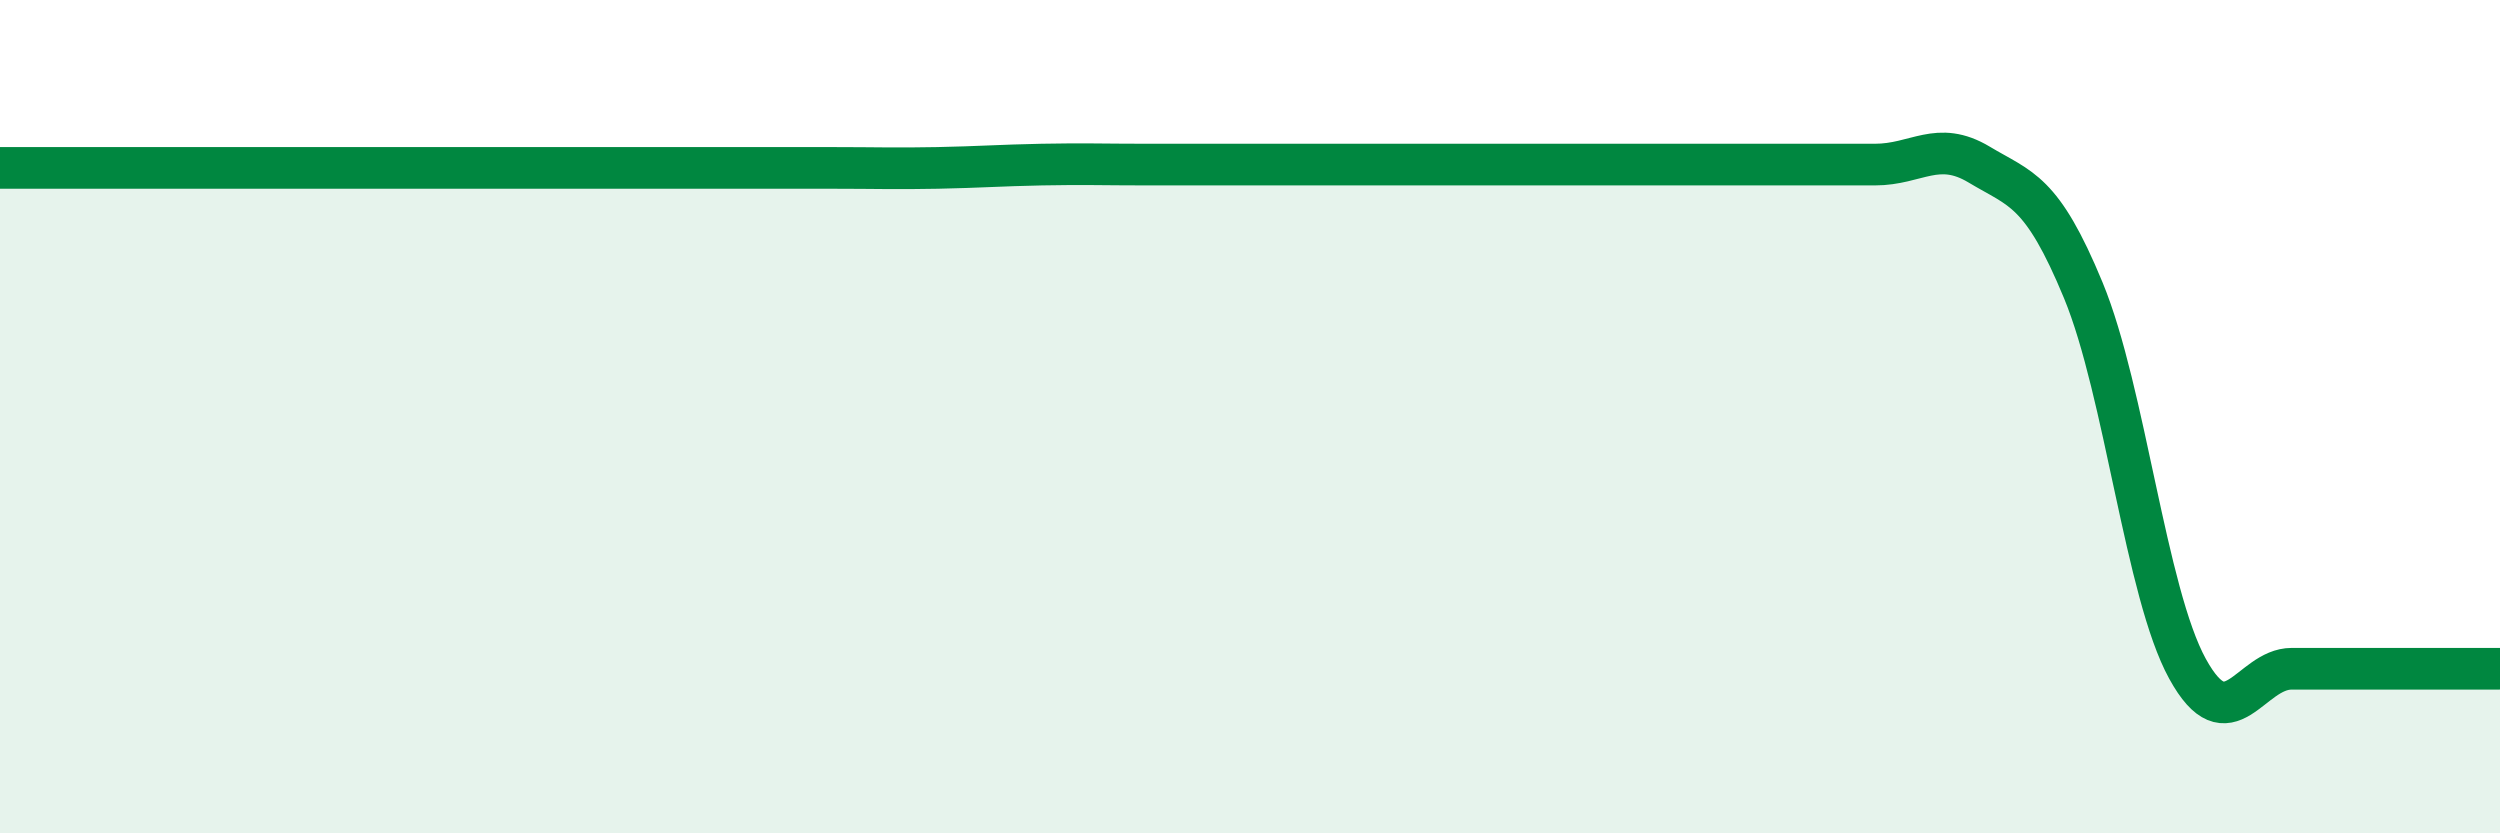
    <svg width="60" height="20" viewBox="0 0 60 20" xmlns="http://www.w3.org/2000/svg">
      <path
        d="M 0,4.03 C 0.5,4.03 1.5,4.03 2.5,4.03 C 3.5,4.03 4,4.03 5,4.03 C 6,4.03 6.5,4.03 7.5,4.03 C 8.5,4.03 9,4.03 10,4.03 C 11,4.03 11.5,4.03 12.5,4.03 C 13.5,4.03 14,4.03 15,4.03 C 16,4.03 16.5,4.03 17.5,4.03 C 18.5,4.03 19,4.03 20,4.03 C 21,4.03 21.5,4.05 22.5,4.03 C 23.5,4.01 24,3.97 25,3.95 C 26,3.93 26.5,3.95 27.5,3.95 C 28.5,3.95 29,3.95 30,3.95 C 31,3.95 31.5,3.95 32.5,3.95 C 33.5,3.95 34,3.95 35,3.95 C 36,3.95 36.5,3.95 37.5,3.95 C 38.5,3.95 39,3.95 40,3.95 C 41,3.95 41.5,3.95 42.5,3.95 C 43.5,3.95 44,3.95 45,3.95 C 46,3.95 46.5,3.35 47.5,3.95 C 48.5,4.55 49,4.55 50,6.97 C 51,9.39 51.5,14.23 52.5,16.05 C 53.5,17.87 54,16.05 55,16.05 C 56,16.05 56.5,16.05 57.5,16.05 C 58.5,16.05 59.5,16.05 60,16.05L60 20L0 20Z"
        fill="#008740"
        opacity="0.1"
        stroke-linecap="round"
        stroke-linejoin="round"
      />
      <path
        d="M 0,4.03 C 0.5,4.03 1.5,4.03 2.5,4.03 C 3.5,4.03 4,4.03 5,4.03 C 6,4.03 6.5,4.03 7.5,4.03 C 8.5,4.03 9,4.03 10,4.03 C 11,4.03 11.5,4.03 12.5,4.03 C 13.5,4.03 14,4.03 15,4.03 C 16,4.03 16.5,4.03 17.5,4.03 C 18.5,4.03 19,4.03 20,4.03 C 21,4.03 21.5,4.05 22.5,4.03 C 23.5,4.01 24,3.97 25,3.95 C 26,3.93 26.5,3.95 27.5,3.95 C 28.5,3.95 29,3.95 30,3.95 C 31,3.95 31.5,3.95 32.5,3.95 C 33.5,3.95 34,3.95 35,3.95 C 36,3.95 36.5,3.95 37.5,3.95 C 38.5,3.95 39,3.95 40,3.95 C 41,3.95 41.5,3.95 42.5,3.95 C 43.5,3.95 44,3.95 45,3.95 C 46,3.95 46.5,3.35 47.5,3.95 C 48.5,4.55 49,4.55 50,6.97 C 51,9.39 51.5,14.23 52.5,16.05 C 53.5,17.87 54,16.05 55,16.05 C 56,16.05 56.5,16.05 57.5,16.05 C 58.5,16.05 59.5,16.05 60,16.05"
        stroke="#008740"
        stroke-width="1"
        fill="none"
        stroke-linecap="round"
        stroke-linejoin="round"
      />
    </svg>
  